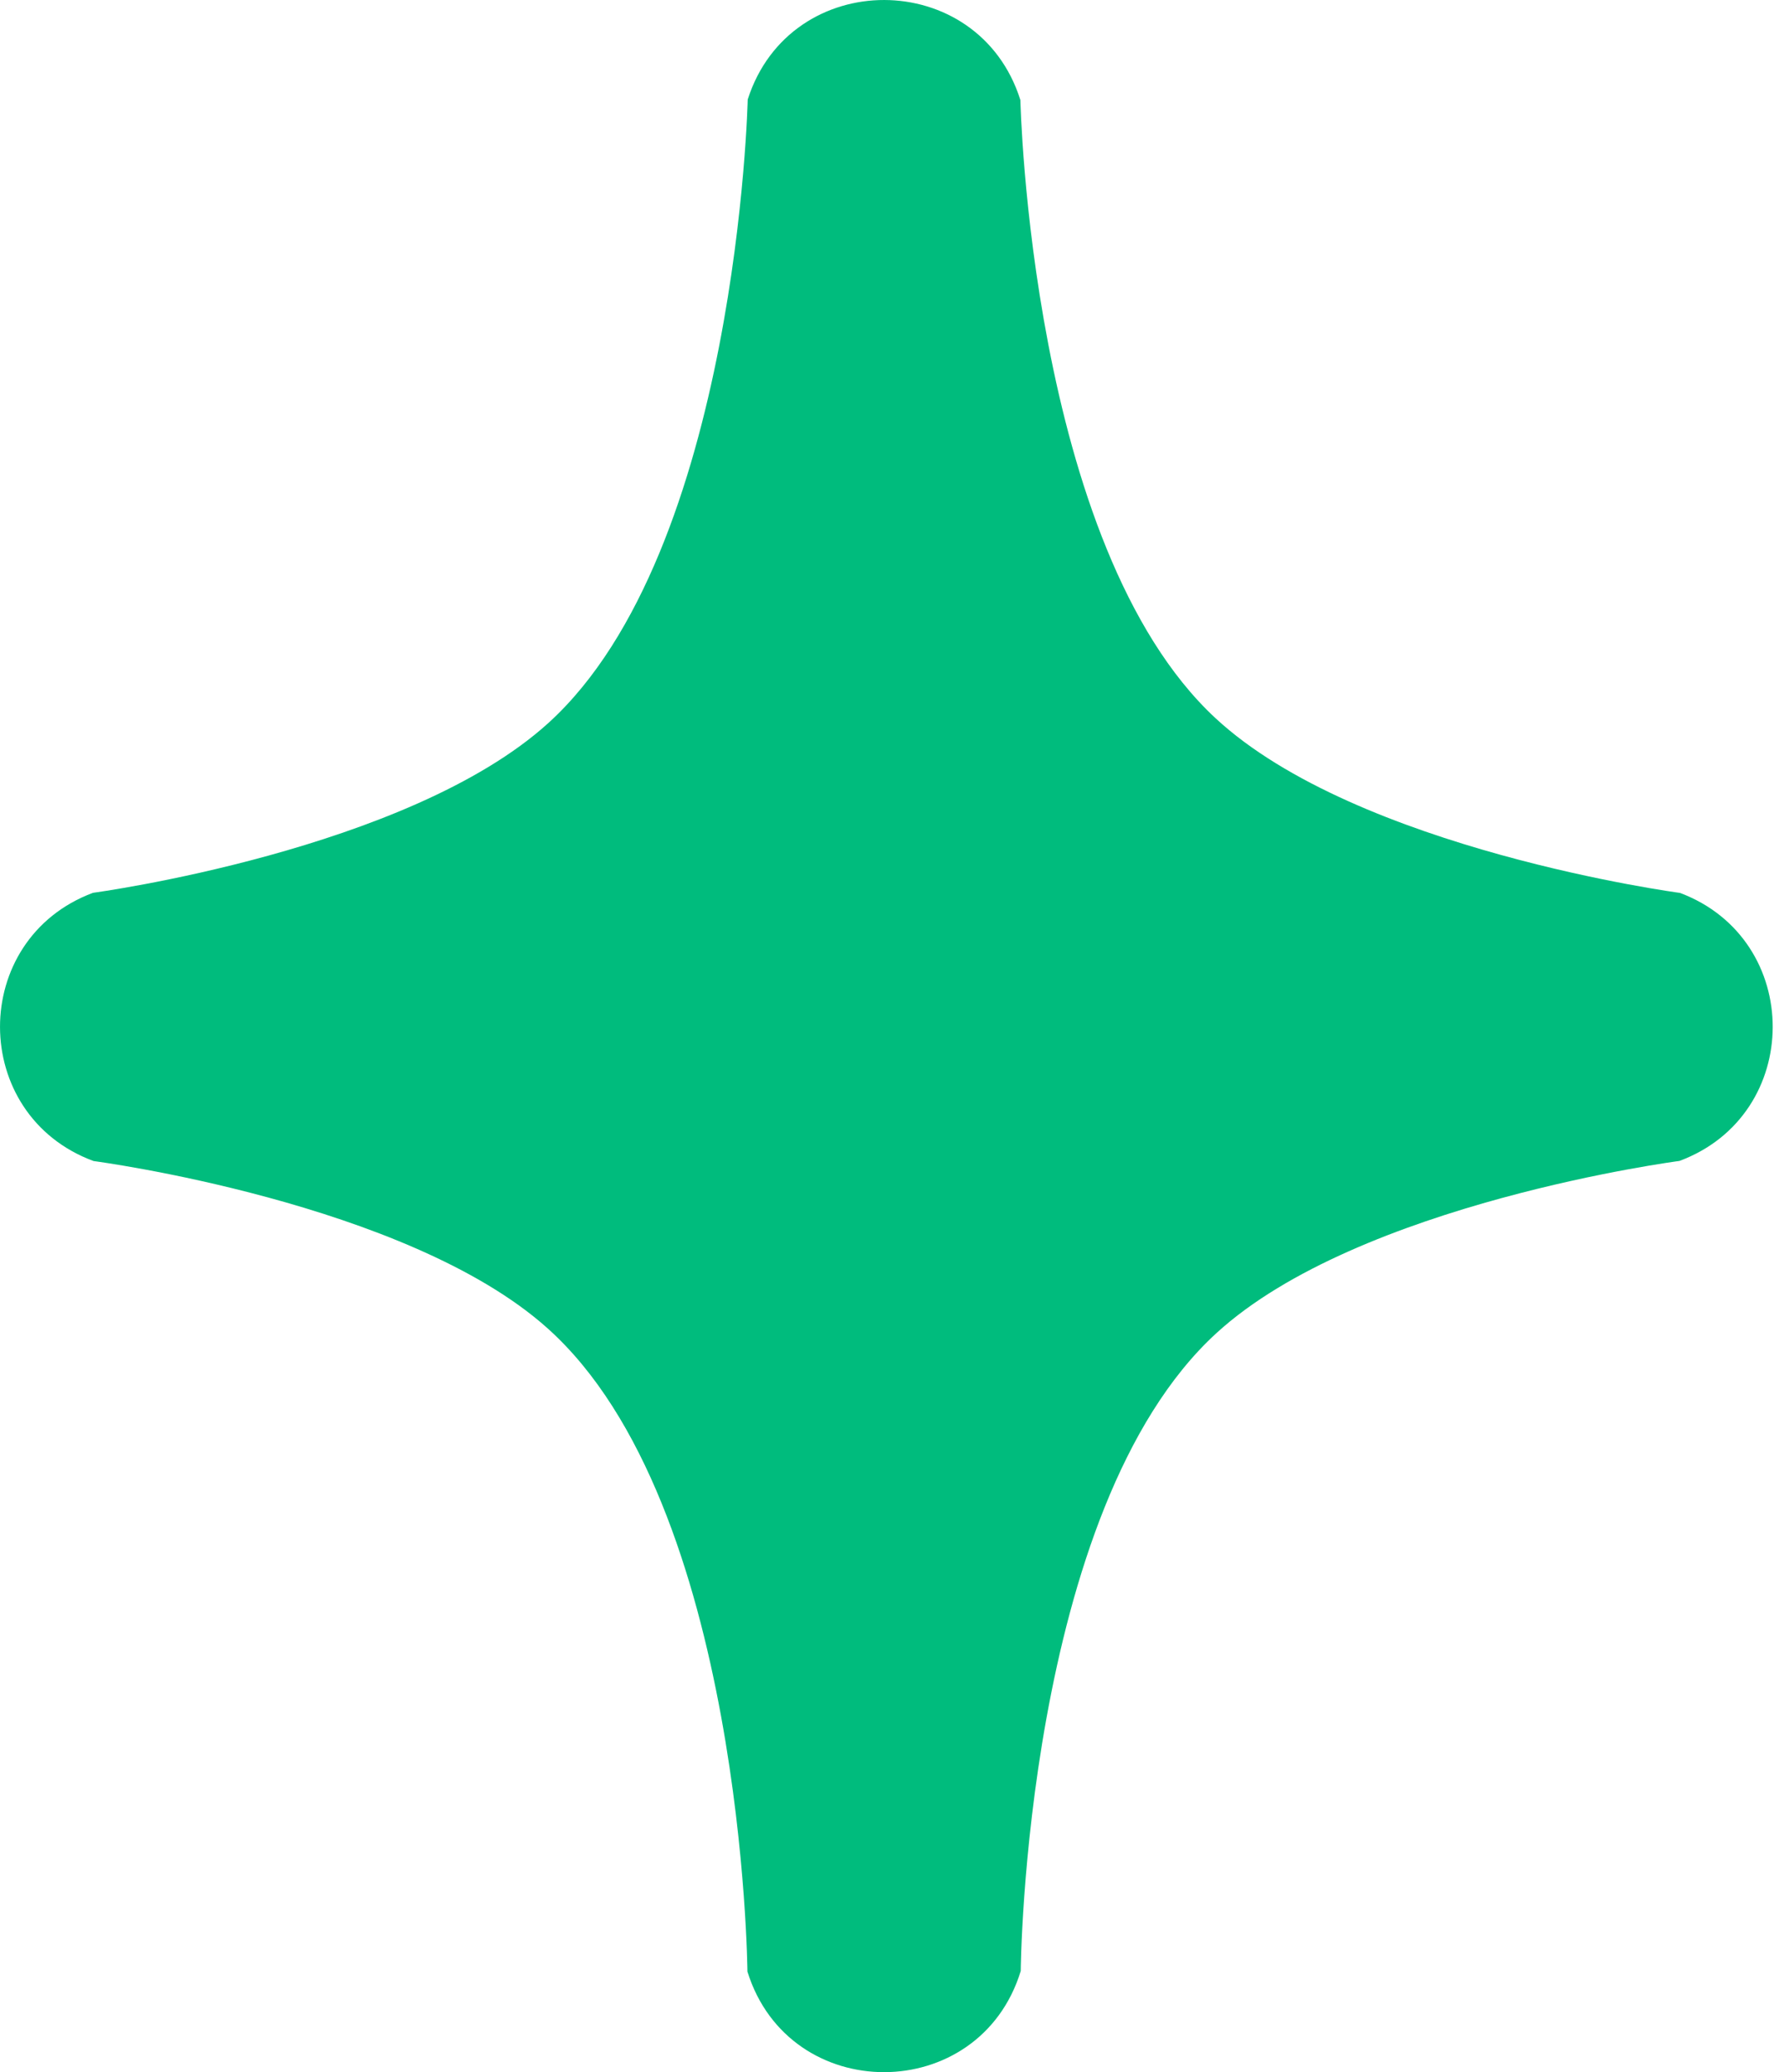 <svg width="31" height="36" viewBox="0 0 31 36" fill="none" xmlns="http://www.w3.org/2000/svg">
	<path d="M12.993 1.728C13.732 -0.581 17.002 -0.574 17.731 1.738C17.731 1.738 17.897 9.483 21.119 12.475C23.588 14.767 29.194 15.513 29.194 15.513C31.345 16.323 31.339 19.368 29.184 20.169C29.184 20.169 23.61 20.897 21.137 23.161C17.797 26.217 17.737 34.243 17.737 34.243C17.02 36.581 13.714 36.587 12.988 34.253C12.988 34.253 12.92 26.127 9.516 23.078C7.071 20.886 1.626 20.171 1.626 20.171C-0.537 19.373 -0.543 16.317 1.616 15.511C1.616 15.511 7.09 14.777 9.532 12.558C12.817 9.571 12.993 1.728 12.993 1.728Z" fill="#00BC7D" />
</svg>
